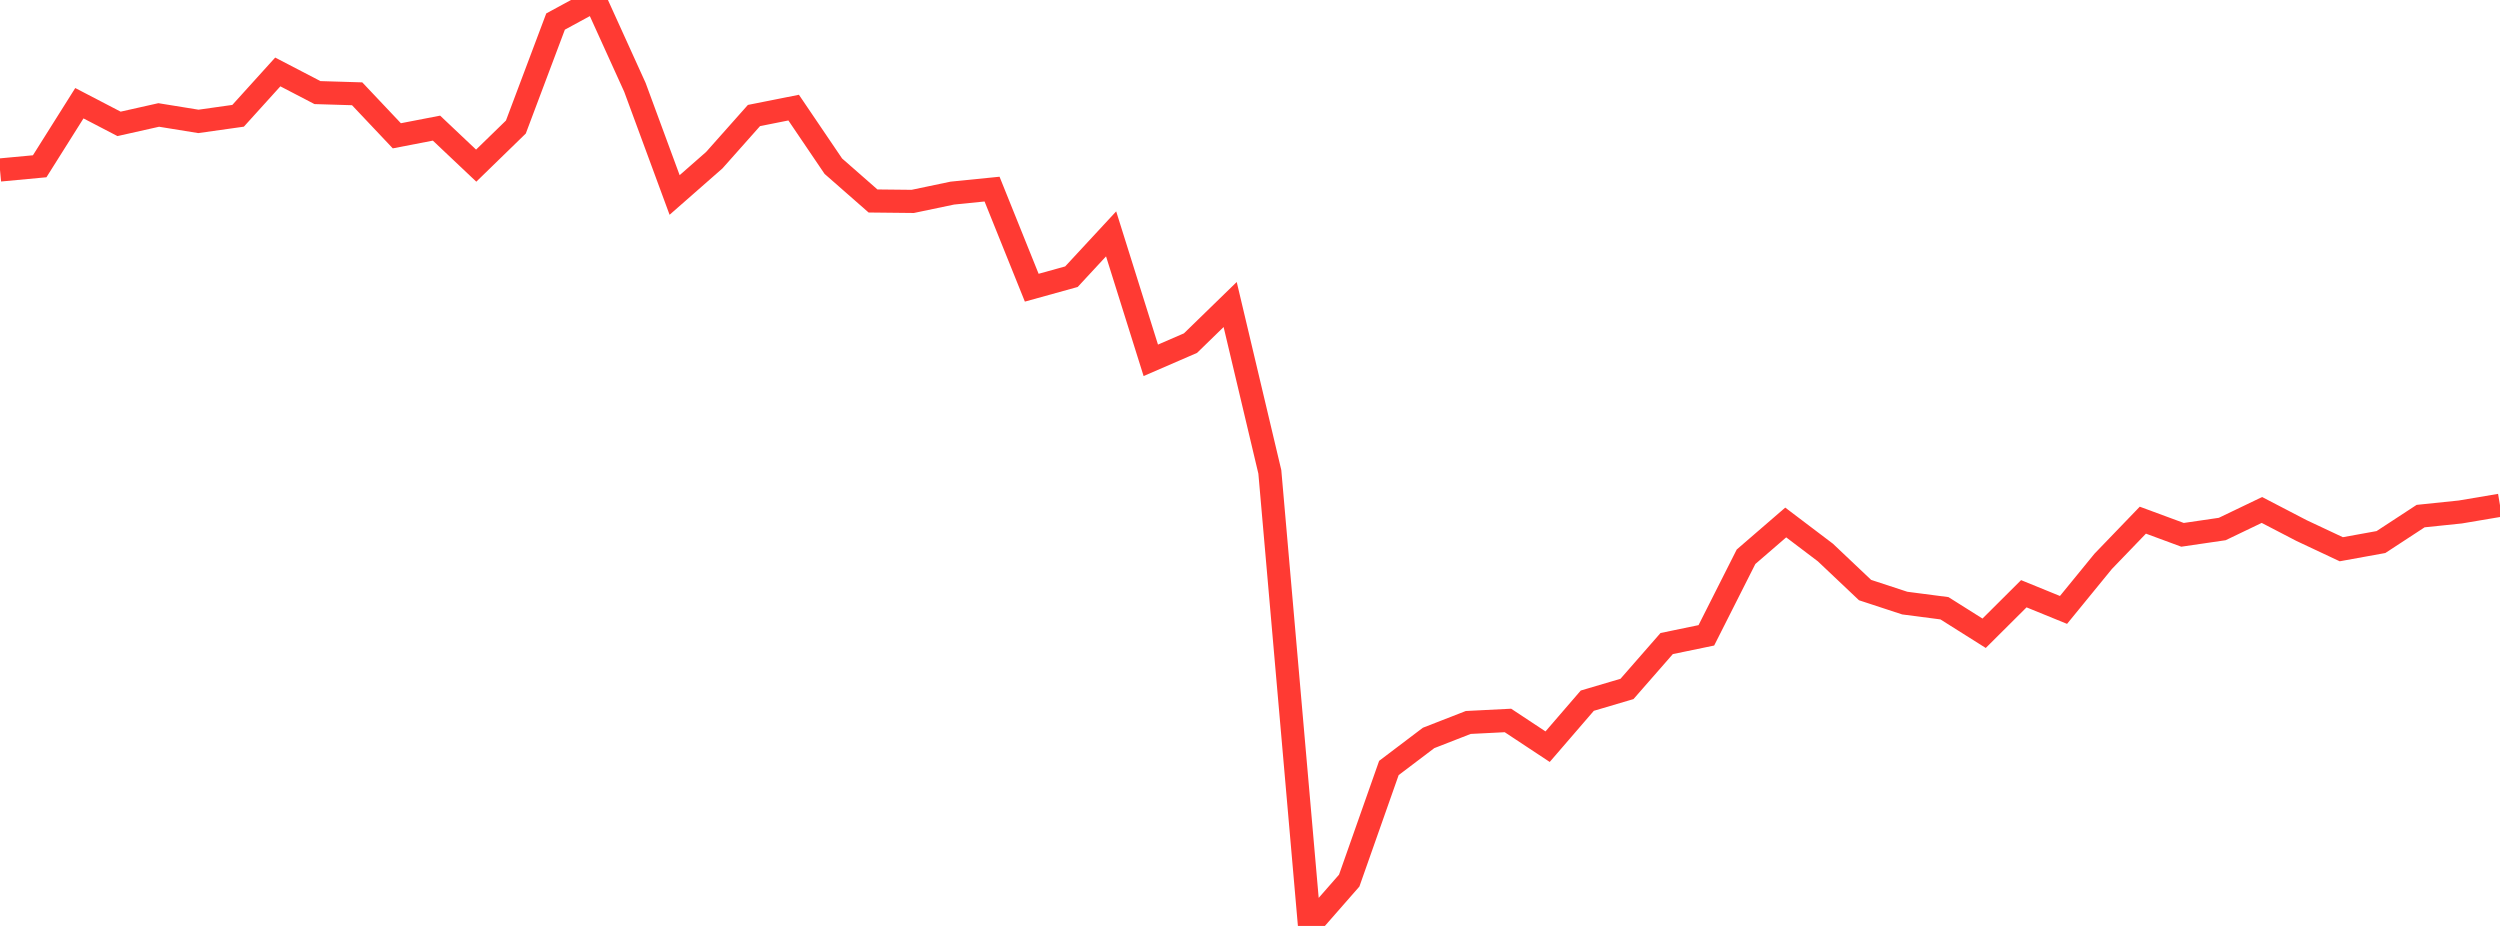 <?xml version="1.0" standalone="no"?>
<!DOCTYPE svg PUBLIC "-//W3C//DTD SVG 1.1//EN" "http://www.w3.org/Graphics/SVG/1.1/DTD/svg11.dtd">

<svg width="135" height="50" viewBox="0 0 135 50" preserveAspectRatio="none" 
  xmlns="http://www.w3.org/2000/svg"
  xmlns:xlink="http://www.w3.org/1999/xlink">


<polyline points="0.0, 9.179 2.143, 8.979 4.286, 5.574 6.429, 6.689 8.571, 6.208 10.714, 6.555 12.857, 6.253 15.0, 3.885 17.143, 5 19.286, 5.065 21.429, 7.333 23.571, 6.919 25.714, 8.945 27.857, 6.86 30.0, 1.164 32.143, 0.0 34.286, 4.718 36.429, 10.529 38.571, 8.65 40.714, 6.238 42.857, 5.811 45.0, 8.974 47.143, 10.853 49.286, 10.876 51.429, 10.427 53.571, 10.212 55.714, 15.536 57.857, 14.942 60.0, 12.629 62.143, 19.458 64.286, 18.529 66.429, 16.444 68.571, 25.48 70.714, 50.0 72.857, 47.553 75.0, 41.471 77.143, 39.849 79.286, 39.013 81.429, 38.905 83.571, 40.321 85.714, 37.836 87.857, 37.203 90.0, 34.752 92.143, 34.308 94.286, 30.065 96.429, 28.214 98.571, 29.836 100.714, 31.864 102.857, 32.567 105.0, 32.846 107.143, 34.196 109.286, 32.062 111.429, 32.936 113.571, 30.314 115.714, 28.089 117.857, 28.881 120.0, 28.567 122.143, 27.538 124.286, 28.652 126.429, 29.659 128.571, 29.271 130.714, 27.869 132.857, 27.647 135.0, 27.285" fill="none" stroke="#ff3a33" stroke-width="1.25"/>

</svg>